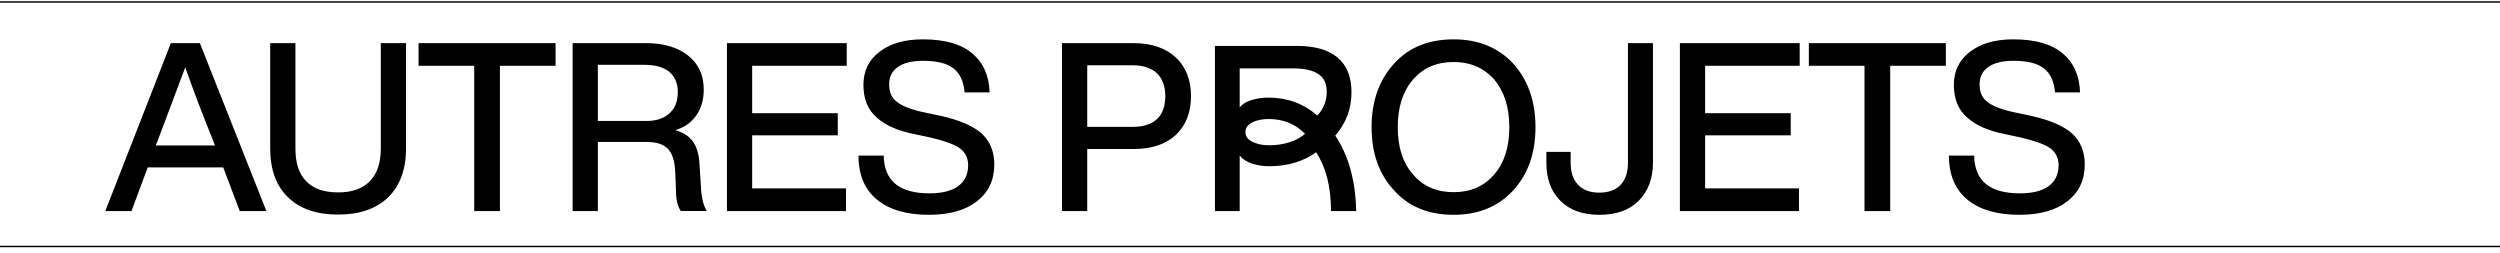 <?xml version="1.0" encoding="UTF-8" standalone="no"?>
<svg
   width="1728"
   height="175"
   viewBox="0 0 1728 175"
   fill="none"
   version="1.1"
   id="svg2"
   sodipodi:docname="autres-projets.svg"
   inkscape:version="1.3.2 (091e20e, 2023-11-25, custom)"
   xmlns:inkscape="http://www.inkscape.org/namespaces/inkscape"
   xmlns:sodipodi="http://sodipodi.sourceforge.net/DTD/sodipodi-0.dtd"
   xmlns="http://www.w3.org/2000/svg"
   xmlns:svg="http://www.w3.org/2000/svg">
  <defs
     id="defs2" />
  <sodipodi:namedview
     id="namedview2"
     pagecolor="#505050"
     bordercolor="#eeeeee"
     borderopacity="1"
     inkscape:showpageshadow="0"
     inkscape:pageopacity="0"
     inkscape:pagecheckerboard="0"
     inkscape:deskcolor="#505050"
     inkscape:zoom="1.6481481"
     inkscape:cx="864"
     inkscape:cy="168.06742"
     inkscape:window-width="3840"
     inkscape:window-height="2053"
     inkscape:window-x="2293"
     inkscape:window-y="-11"
     inkscape:window-maximized="1"
     inkscape:current-layer="svg2" />
  <path
     d="m 184.122,145.867 h -18.419 l -11.41,-30.155 h -52.16 L 90.886,145.867 H 72.793 L 118.107,29.811 h 20.049 z m -74.002,-51.671 -2.445,6.357 h 40.913 l -2.445,-6.357 c -5.868,-14.344 -11.899,-30.155 -18.093,-47.596 -7.498,20.049 -13.529,35.86 -17.93,47.596 z m 123.587,54.116 c -14.833,0 -26.406,-3.912 -34.556,-11.899 -8.313,-7.987 -12.388,-19.234 -12.388,-33.904 V 29.811 h 17.441 v 72.861 c 0,10.106 2.445,17.604 7.498,22.657 5.053,5.216 12.388,7.661 22.005,7.661 9.454,0 16.789,-2.445 21.842,-7.661 5.053,-5.053 7.661,-12.551 7.661,-22.657 V 29.811 h 17.441 v 72.698 c 0,14.67 -4.238,25.917 -12.388,33.904 -8.313,7.987 -19.886,11.899 -34.556,11.899 z M 289.304,29.811 h 94.703 v 15.648 H 345.539 V 145.867 H 327.772 V 45.459 h -38.468 z m 194.194,83.782 1.141,18.093 c 0.489,6.031 1.793,10.758 3.912,14.181 h -17.93 c -2.282,-3.097 -3.423,-7.987 -3.423,-14.833 l -0.489,-12.388 c -0.326,-7.498 -2.119,-12.714 -5.053,-15.811 -3.097,-3.097 -7.987,-4.727 -14.67,-4.727 H 413.245 V 145.867 H 395.804 V 29.811 h 50.693 c 12.388,0 22.005,2.934 29.177,8.639 7.172,5.705 10.758,13.529 10.758,23.472 0,7.172 -1.793,13.04 -5.216,17.93 -3.423,4.89 -8.15,8.15 -14.344,10.106 5.542,1.63 9.78,4.401 12.388,8.313 2.608,3.912 3.912,8.965 4.238,15.322 z M 413.245,83.601 h 33.578 c 6.683,0 11.899,-1.63 15.811,-5.216 3.912,-3.423 5.868,-8.313 5.868,-14.833 0,-6.194 -2.119,-10.758 -6.031,-14.018 -3.912,-3.097 -9.617,-4.727 -16.952,-4.727 h -32.274 z m 172.014,-53.79 v 15.648 h -65.363 v 32.763 h 59.169 v 15.322 h -59.169 v 36.675 h 64.874 v 15.648 H 502.455 V 29.811 Z m 56.854,118.664 c -15.322,0 -27.384,-3.423 -35.86,-10.432 -8.476,-6.846 -12.877,-17.115 -12.877,-30.481 h 17.441 c 0.326,17.441 10.758,26.08 31.622,26.08 8.476,0 15.159,-1.63 19.723,-4.89 4.564,-3.26 7.009,-8.15 7.009,-14.507 0,-5.053 -1.956,-8.965 -5.705,-11.736 -3.912,-2.771 -10.758,-5.216 -20.538,-7.498 l -9.943,-2.119 c -12.062,-2.282 -21.027,-6.194 -27.058,-11.736 -6.194,-5.379 -9.128,-12.877 -9.128,-22.494 0,-9.454 3.586,-17.115 11.084,-22.82 7.335,-5.705 17.278,-8.639 29.992,-8.639 15.159,0 26.569,3.26 34.23,9.78 7.661,6.52 11.573,15.485 11.899,26.895 h -17.278 c -0.652,-7.498 -3.097,-12.877 -7.498,-16.463 -4.401,-3.586 -11.41,-5.379 -21.19,-5.379 -7.661,0 -13.529,1.467 -17.441,4.238 -4.075,2.934 -6.031,6.846 -6.031,12.062 0,5.379 1.793,9.454 5.379,12.062 3.586,2.934 10.106,5.542 19.886,7.498 l 10.106,2.119 c 13.203,2.934 22.657,7.009 28.525,12.225 5.868,5.379 8.802,12.551 8.802,21.516 0,10.758 -4.075,19.234 -12.062,25.428 -7.987,6.194 -19.071,9.291 -33.089,9.291 z M 734.061,29.811 h 49.389 c 12.551,0 22.331,3.423 29.34,9.943 6.846,6.52 10.432,15.485 10.432,26.732 0,11.247 -3.586,20.212 -10.432,26.732 -7.009,6.52 -16.789,9.78 -29.34,9.78 h -31.948 v 42.869 h -17.441 z m 17.441,57.865 h 31.622 c 7.172,0 12.714,-1.793 16.626,-5.379 3.749,-3.586 5.705,-8.965 5.705,-15.811 0,-6.846 -1.956,-12.062 -5.705,-15.811 -3.912,-3.586 -9.454,-5.542 -16.626,-5.542 H 751.502 Z M 917.04,63.412 c 0,-5.624 -1.937,-9.71 -5.81,-12.257 -3.873,-2.6 -9.816,-3.9 -17.828,-3.9 H 856.87 v 27.061 c 1.751,-2.335 4.484,-4.059 8.198,-5.173 3.714,-1.114 7.561,-1.671 11.54,-1.671 13.212,0 24.514,4.139 33.906,12.416 4.351,-4.669 6.526,-10.161 6.526,-16.475 z M 839.758,145.867 V 31.735 h 56.748 c 12.363,0 21.728,2.706 28.095,8.118 6.367,5.359 9.551,13.371 9.551,24.036 0,11.249 -3.741,21.198 -11.222,29.846 9.179,13.689 14.008,31.066 14.485,52.131 h -17.43 c 0,-16.661 -3.423,-30.191 -10.267,-40.591 -8.967,6.421 -19.845,9.631 -32.632,9.631 -3.926,0 -7.826,-0.61 -11.7,-1.831 -3.82,-1.273 -6.659,-3.157 -8.516,-5.651 v 38.442 z M 860.85,91.269 c -0.053,2.918 1.565,5.173 4.855,6.765 3.342,1.592 7.083,2.387 11.222,2.387 10.24,0 18.624,-2.626 25.15,-7.879 -6.685,-6.845 -15.069,-10.267 -25.15,-10.267 -4.563,0 -8.384,0.796 -11.461,2.388 -3.078,1.592 -4.616,3.794 -4.616,6.606 z m 143.92,57.206 c -17.281,0 -30.973,-5.542 -41.079,-16.789 -10.432,-11.084 -15.648,-25.591 -15.648,-43.847 0,-17.93 5.216,-32.6 15.648,-44.01 10.106,-11.084 23.798,-16.626 41.079,-16.626 16.95,0 30.64,5.542 41.07,16.626 10.27,11.41 15.49,26.08 15.49,44.01 0,18.093 -5.22,32.763 -15.49,43.847 -10.43,11.247 -24.12,16.789 -41.07,16.789 z m 0,-15.648 c 11.73,0 21.02,-4.075 28.03,-12.225 6.85,-7.824 10.44,-18.745 10.44,-32.763 0,-13.855 -3.59,-24.776 -10.44,-32.926 -7.17,-7.987 -16.46,-12.062 -28.03,-12.062 -11.739,0 -21.03,4.075 -28.039,12.062 -7.172,8.313 -10.595,19.234 -10.595,32.926 0,13.855 3.423,24.776 10.595,32.763 6.846,8.15 16.3,12.225 28.039,12.225 z m 100.75,15.648 c -11.41,0 -20.37,-3.097 -26.89,-9.617 -6.52,-6.357 -9.78,-15.159 -9.78,-26.406 v -7.498 h 16.78 v 7.498 c 0,6.683 1.63,11.736 5.22,15.322 3.42,3.586 8.31,5.379 14.51,5.379 6.19,0 11.08,-1.63 14.67,-5.216 3.42,-3.586 5.21,-8.639 5.21,-15.485 V 29.811 h 17.28 v 82.641 c 0,11.084 -3.42,19.886 -9.94,26.406 -6.52,6.52 -15.65,9.617 -27.06,9.617 z M 1243.94,29.811 v 15.648 h -65.36 v 32.763 h 59.17 v 15.322 h -59.17 v 36.675 h 64.88 v 15.648 h -82.32 V 29.811 Z m 6.33,0 h 94.7 v 15.648 h -38.46 V 145.867 h -17.77 V 45.459 h -38.47 z m 145.56,118.664 c -15.32,0 -27.39,-3.423 -35.86,-10.432 -8.48,-6.846 -12.88,-17.115 -12.88,-30.481 h 17.44 c 0.33,17.441 10.76,26.08 31.62,26.08 8.48,0 15.16,-1.63 19.73,-4.89 4.56,-3.26 7.01,-8.15 7.01,-14.507 0,-5.053 -1.96,-8.965 -5.71,-11.736 -3.91,-2.771 -10.76,-5.216 -20.54,-7.498 l -9.94,-2.119 c -12.06,-2.282 -21.03,-6.194 -27.06,-11.736 -6.19,-5.379 -9.13,-12.877 -9.13,-22.494 0,-9.454 3.59,-17.115 11.09,-22.82 7.33,-5.705 17.28,-8.639 29.99,-8.639 15.16,0 26.57,3.26 34.23,9.78 7.66,6.52 11.57,15.485 11.9,26.895 h -17.28 c -0.65,-7.498 -3.1,-12.877 -7.5,-16.463 -4.4,-3.586 -11.41,-5.379 -21.19,-5.379 -7.66,0 -13.53,1.467 -17.44,4.238 -4.07,2.934 -6.03,6.846 -6.03,12.062 0,5.379 1.79,9.454 5.38,12.062 3.59,2.934 10.11,5.542 19.89,7.498 l 10.1,2.119 c 13.21,2.934 22.66,7.009 28.53,12.225 5.87,5.379 8.8,12.551 8.8,21.516 0,10.758 -4.08,19.234 -12.06,25.428 -7.99,6.194 -19.07,9.291 -33.09,9.291 z"
     fill="#000000"
     id="path1" />
  <line
     y1="170.367"
     x2="1728"
     y2="170.367"
     stroke="#000000"
     id="line1"
     x1="0" />
  <line
     y1="1.367"
     x2="1728"
     y2="1.367"
     stroke="#000000"
     id="line2"
     x1="0" />
</svg>
